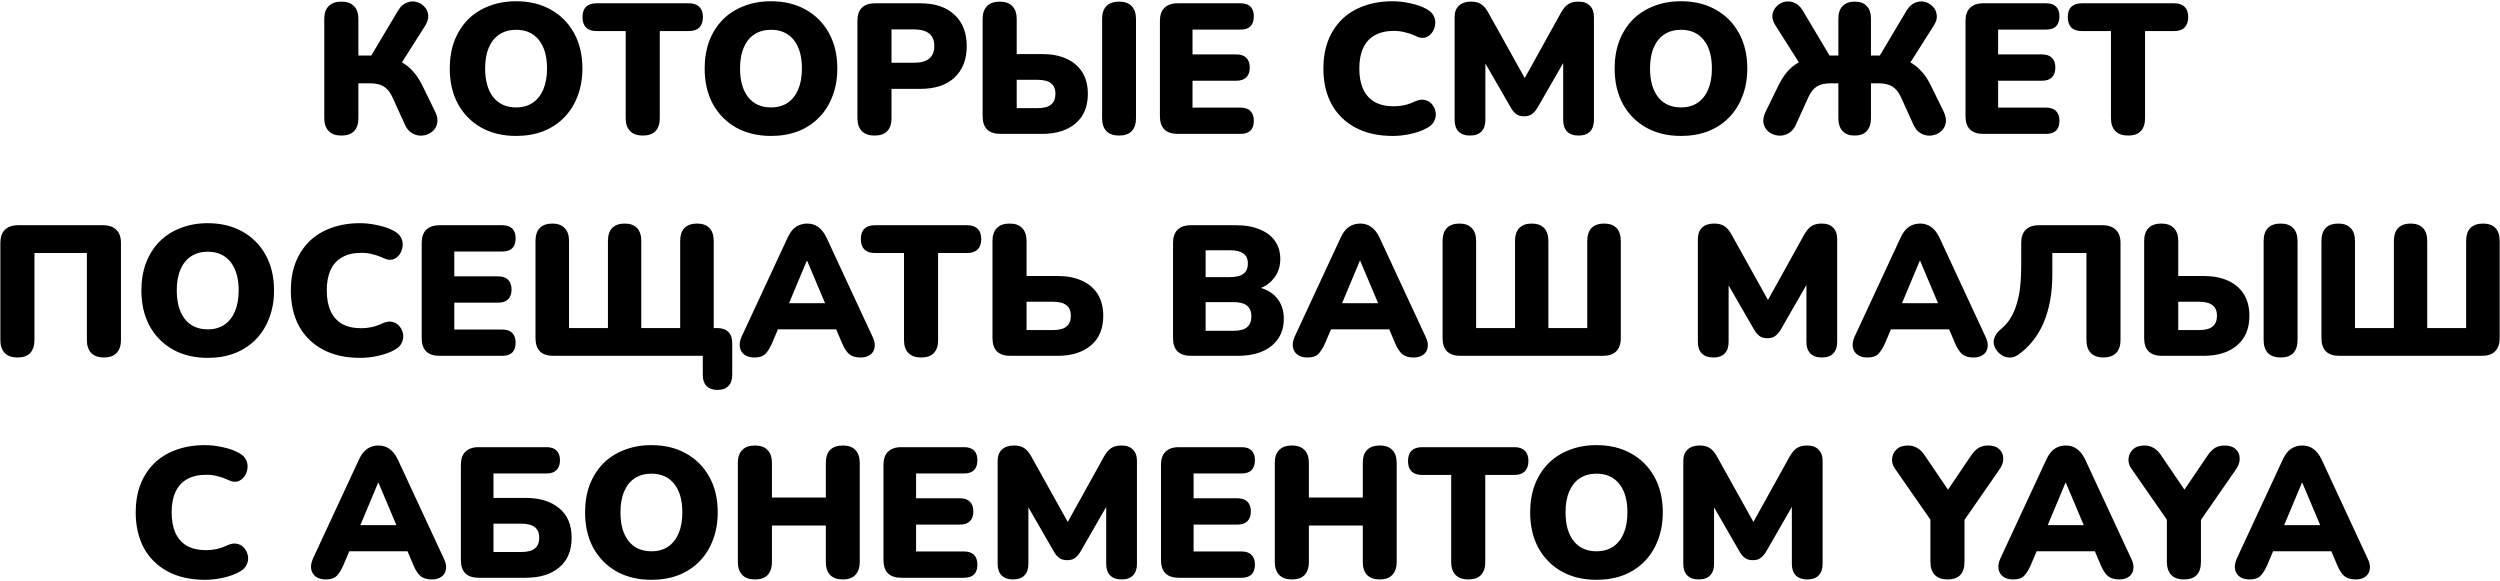 <?xml version="1.0" encoding="UTF-8"?> <svg xmlns="http://www.w3.org/2000/svg" width="2726" height="633" viewBox="0 0 2726 633" fill="none"><path d="M372.183 147.818C366.258 147.818 361.679 146.202 358.447 142.97C355.215 139.603 353.599 134.957 353.599 129.032V20.558C353.599 14.363 355.215 9.717 358.447 6.62C361.679 3.388 366.258 1.772 372.183 1.772C378.243 1.772 382.822 3.388 385.919 6.62C389.151 9.717 390.767 14.363 390.767 20.558V60.554H407.937L402.685 64.19L434.197 11.266C436.756 7.091 439.786 4.331 443.287 2.984C446.788 1.503 450.222 1.166 453.589 1.974C457.09 2.782 460.053 4.465 462.477 7.024C465.036 9.448 466.517 12.545 466.921 16.316C467.325 19.952 466.18 23.925 463.487 28.234L435.813 71.866L420.865 61.968C430.292 63.719 438.102 67.085 444.297 72.068C450.626 77.051 456.148 84.323 460.861 93.884L474.395 121.558C476.819 126.541 477.56 130.917 476.617 134.688C475.809 138.459 473.924 141.489 470.961 143.778C467.998 146.067 464.632 147.414 460.861 147.818C457.09 148.222 453.454 147.481 449.953 145.596C446.452 143.711 443.691 140.613 441.671 136.304L427.935 106.004C425.376 100.483 422.212 96.577 418.441 94.288C414.67 91.999 409.822 90.854 403.897 90.854H390.767V129.032C390.767 134.957 389.218 139.603 386.121 142.97C383.024 146.202 378.378 147.818 372.183 147.818ZM562.732 148.222C548.323 148.222 535.664 145.192 524.756 139.132C513.848 132.937 505.364 124.319 499.304 113.276C493.379 102.233 490.416 89.373 490.416 74.694C490.416 63.651 492.099 53.619 495.466 44.596C498.967 35.573 503.883 27.83 510.212 21.366C516.676 14.902 524.352 9.987 533.24 6.62C542.128 3.119 551.959 1.368 562.732 1.368C577.141 1.368 589.733 4.398 600.506 10.458C611.414 16.518 619.898 25.069 625.958 36.112C632.018 47.02 635.048 59.881 635.048 74.694C635.048 85.737 633.297 95.769 629.796 104.792C626.429 113.815 621.514 121.625 615.05 128.224C608.721 134.688 601.112 139.671 592.224 143.172C583.336 146.539 573.505 148.222 562.732 148.222ZM562.732 117.114C569.869 117.114 575.929 115.431 580.912 112.064C585.895 108.697 589.733 103.849 592.426 97.52C595.119 91.191 596.466 83.582 596.466 74.694C596.466 61.362 593.503 50.993 587.578 43.586C581.653 36.179 573.371 32.476 562.732 32.476C555.729 32.476 549.669 34.159 544.552 37.526C539.569 40.758 535.731 45.539 533.038 51.868C530.345 58.063 528.998 65.671 528.998 74.694C528.998 88.026 531.961 98.463 537.886 106.004C543.811 113.411 552.093 117.114 562.732 117.114ZM700.824 147.818C694.899 147.818 690.32 146.202 687.088 142.97C683.856 139.603 682.24 134.957 682.24 129.032V33.89H650.526C645.544 33.89 641.706 32.611 639.012 30.052C636.454 27.359 635.174 23.588 635.174 18.74C635.174 13.757 636.454 9.987 639.012 7.428C641.706 4.869 645.544 3.59 650.526 3.59H751.122C756.105 3.59 759.876 4.869 762.434 7.428C765.128 9.987 766.474 13.757 766.474 18.74C766.474 23.588 765.128 27.359 762.434 30.052C759.876 32.611 756.105 33.89 751.122 33.89H719.408V129.032C719.408 134.957 717.86 139.603 714.762 142.97C711.665 146.202 707.019 147.818 700.824 147.818ZM840.679 148.222C826.27 148.222 813.611 145.192 802.703 139.132C791.795 132.937 783.311 124.319 777.251 113.276C771.326 102.233 768.363 89.373 768.363 74.694C768.363 63.651 770.047 53.619 773.413 44.596C776.915 35.573 781.83 27.83 788.159 21.366C794.623 14.902 802.299 9.987 811.187 6.62C820.075 3.119 829.906 1.368 840.679 1.368C855.089 1.368 867.68 4.398 878.453 10.458C889.361 16.518 897.845 25.069 903.905 36.112C909.965 47.02 912.995 59.881 912.995 74.694C912.995 85.737 911.245 95.769 907.743 104.792C904.377 113.815 899.461 121.625 892.997 128.224C886.668 134.688 879.059 139.671 870.171 143.172C861.283 146.539 851.453 148.222 840.679 148.222ZM840.679 117.114C847.817 117.114 853.877 115.431 858.859 112.064C863.842 108.697 867.68 103.849 870.373 97.52C873.067 91.191 874.413 83.582 874.413 74.694C874.413 61.362 871.451 50.993 865.525 43.586C859.6 36.179 851.318 32.476 840.679 32.476C833.677 32.476 827.617 34.159 822.499 37.526C817.517 40.758 813.679 45.539 810.985 51.868C808.292 58.063 806.945 65.671 806.945 74.694C806.945 88.026 809.908 98.463 815.833 106.004C821.759 113.411 830.041 117.114 840.679 117.114ZM953.525 147.818C947.599 147.818 943.021 146.202 939.789 142.97C936.557 139.603 934.941 134.957 934.941 129.032V22.376C934.941 16.316 936.557 11.67 939.789 8.438C943.155 5.206 947.801 3.59 953.727 3.59H1003.42C1019.58 3.59 1032.04 7.765 1040.79 16.114C1049.68 24.329 1054.12 35.708 1054.12 50.252C1054.12 64.796 1049.68 76.243 1040.79 84.592C1032.04 92.807 1019.58 96.914 1003.42 96.914H972.109V129.032C972.109 134.957 970.56 139.603 967.463 142.97C964.365 146.202 959.719 147.818 953.525 147.818ZM972.109 68.432H996.955C1003.96 68.432 1009.34 66.951 1013.11 63.988C1016.89 60.891 1018.77 56.312 1018.77 50.252C1018.77 44.057 1016.89 39.479 1013.11 36.516C1009.34 33.553 1003.96 32.072 996.955 32.072H972.109V68.432ZM1090.84 146C1084.51 146 1079.66 144.384 1076.3 141.152C1073.06 137.785 1071.45 133.005 1071.45 126.81V20.76C1071.45 14.565 1073.06 9.852 1076.3 6.62C1079.53 3.388 1084.11 1.772 1090.03 1.772C1096.09 1.772 1100.67 3.388 1103.77 6.62C1107 9.852 1108.62 14.565 1108.62 20.76V58.938H1136.09C1146.46 58.938 1155.35 60.621 1162.75 63.988C1170.29 67.355 1176.08 72.27 1180.12 78.734C1184.16 85.198 1186.18 93.076 1186.18 102.368C1186.18 116.373 1181.67 127.147 1172.65 134.688C1163.76 142.229 1151.58 146 1136.09 146H1090.84ZM1108.62 117.922H1131.04C1137.91 117.922 1142.89 116.643 1145.99 114.084C1149.22 111.525 1150.83 107.62 1150.83 102.368C1150.83 97.116 1149.22 93.278 1145.99 90.854C1142.89 88.295 1137.91 87.016 1131.04 87.016H1108.62V117.922ZM1220.32 147.818C1214.26 147.818 1209.62 146.202 1206.38 142.97C1203.29 139.603 1201.74 134.89 1201.74 128.83V20.76C1201.74 14.565 1203.29 9.852 1206.38 6.62C1209.62 3.388 1214.26 1.772 1220.32 1.772C1226.25 1.772 1230.76 3.388 1233.86 6.62C1237.09 9.852 1238.7 14.565 1238.7 20.76V128.83C1238.7 134.89 1237.16 139.603 1234.06 142.97C1230.96 146.202 1226.38 147.818 1220.32 147.818ZM1284.16 146C1277.83 146 1272.98 144.384 1269.62 141.152C1266.38 137.785 1264.77 133.005 1264.77 126.81V22.78C1264.77 16.585 1266.38 11.872 1269.62 8.64C1272.98 5.273 1277.83 3.59 1284.16 3.59H1352.64C1357.49 3.59 1361.12 4.802 1363.55 7.226C1365.97 9.65 1367.18 13.151 1367.18 17.73C1367.18 22.443 1365.97 26.079 1363.55 28.638C1361.12 31.062 1357.49 32.274 1352.64 32.274H1300.32V59.342H1348.19C1352.91 59.342 1356.48 60.554 1358.9 62.978C1361.46 65.402 1362.74 68.971 1362.74 73.684C1362.74 78.397 1361.46 81.966 1358.9 84.39C1356.48 86.814 1352.91 88.026 1348.19 88.026H1300.32V117.316H1352.64C1357.49 117.316 1361.12 118.595 1363.55 121.154C1365.97 123.578 1367.18 127.079 1367.18 131.658C1367.18 136.371 1365.97 139.94 1363.55 142.364C1361.12 144.788 1357.49 146 1352.64 146H1284.16ZM1518.56 148.222C1502.8 148.222 1489.27 145.192 1477.96 139.132C1466.65 133.072 1457.96 124.521 1451.9 113.478C1445.97 102.435 1443.01 89.507 1443.01 74.694C1443.01 63.651 1444.7 53.619 1448.06 44.596C1451.56 35.573 1456.55 27.83 1463.01 21.366C1469.61 14.902 1477.55 9.987 1486.85 6.62C1496.27 3.119 1506.84 1.368 1518.56 1.368C1524.75 1.368 1531.15 2.109 1537.75 3.59C1544.48 4.937 1550.41 7.024 1555.53 9.852C1559.3 11.872 1561.92 14.431 1563.4 17.528C1564.89 20.625 1565.36 23.79 1564.82 27.022C1564.41 30.254 1563.27 33.149 1561.38 35.708C1559.5 38.267 1557.07 40.017 1554.11 40.96C1551.15 41.768 1547.92 41.297 1544.42 39.546C1540.38 37.661 1536.34 36.247 1532.3 35.304C1528.39 34.227 1524.28 33.688 1519.97 33.688C1511.62 33.688 1504.62 35.304 1498.97 38.536C1493.44 41.633 1489.27 46.212 1486.44 52.272C1483.61 58.332 1482.2 65.806 1482.2 74.694C1482.2 83.582 1483.61 91.123 1486.44 97.318C1489.27 103.378 1493.44 108.024 1498.97 111.256C1504.62 114.353 1511.62 115.902 1519.97 115.902C1523.48 115.902 1527.25 115.498 1531.29 114.69C1535.33 113.747 1539.3 112.333 1543.2 110.448C1547.24 108.697 1550.81 108.226 1553.91 109.034C1557.14 109.842 1559.7 111.458 1561.59 113.882C1563.61 116.306 1564.89 119.134 1565.42 122.366C1565.96 125.463 1565.49 128.561 1564.01 131.658C1562.66 134.755 1560.24 137.247 1556.74 139.132C1552.02 141.96 1546.17 144.182 1539.16 145.798C1532.3 147.414 1525.43 148.222 1518.56 148.222ZM1602.89 147.818C1597.5 147.818 1593.33 146.337 1590.37 143.374C1587.54 140.411 1586.12 136.237 1586.12 130.85V18.74C1586.12 13.219 1587.67 9.044 1590.77 6.216C1593.87 3.253 1598.24 1.772 1603.9 1.772C1608.61 1.772 1612.32 2.715 1615.01 4.6C1617.84 6.351 1620.4 9.313 1622.69 13.488L1666.12 91.46H1659.05L1702.27 13.488C1704.7 9.313 1707.26 6.351 1709.95 4.6C1712.78 2.715 1716.55 1.772 1721.26 1.772C1726.65 1.772 1730.76 3.253 1733.58 6.216C1736.55 9.044 1738.03 13.219 1738.03 18.74V130.85C1738.03 136.237 1736.61 140.411 1733.79 143.374C1730.96 146.337 1726.78 147.818 1721.26 147.818C1715.88 147.818 1711.7 146.337 1708.74 143.374C1705.91 140.411 1704.5 136.237 1704.5 130.85V61.362H1708.74L1676.22 117.922C1674.33 120.885 1672.31 123.107 1670.16 124.588C1668.14 126.069 1665.38 126.81 1661.87 126.81C1658.51 126.81 1655.75 126.069 1653.59 124.588C1651.44 123.107 1649.48 120.885 1647.73 117.922L1615.01 61.16H1619.66V130.85C1619.66 136.237 1618.24 140.411 1615.41 143.374C1612.59 146.337 1608.41 147.818 1602.89 147.818ZM1832.93 148.222C1818.52 148.222 1805.86 145.192 1794.95 139.132C1784.04 132.937 1775.56 124.319 1769.5 113.276C1763.57 102.233 1760.61 89.373 1760.61 74.694C1760.61 63.651 1762.29 53.619 1765.66 44.596C1769.16 35.573 1774.08 27.83 1780.41 21.366C1786.87 14.902 1794.55 9.987 1803.43 6.62C1812.32 3.119 1822.15 1.368 1832.93 1.368C1847.33 1.368 1859.93 4.398 1870.7 10.458C1881.61 16.518 1890.09 25.069 1896.15 36.112C1902.21 47.02 1905.24 59.881 1905.24 74.694C1905.24 85.737 1903.49 95.769 1899.99 104.792C1896.62 113.815 1891.71 121.625 1885.24 128.224C1878.91 134.688 1871.31 139.671 1862.42 143.172C1853.53 146.539 1843.7 148.222 1832.93 148.222ZM1832.93 117.114C1840.06 117.114 1846.12 115.431 1851.11 112.064C1856.09 108.697 1859.93 103.849 1862.62 97.52C1865.31 91.191 1866.66 83.582 1866.66 74.694C1866.66 61.362 1863.7 50.993 1857.77 43.586C1851.85 36.179 1843.56 32.476 1832.93 32.476C1825.92 32.476 1819.86 34.159 1814.75 37.526C1809.76 40.758 1805.92 45.539 1803.23 51.868C1800.54 58.063 1799.19 65.671 1799.19 74.694C1799.19 88.026 1802.15 98.463 1808.08 106.004C1814 113.411 1822.29 117.114 1832.93 117.114ZM2022.33 147.818C2016.67 147.818 2012.3 146.202 2009.2 142.97C2006.1 139.603 2004.55 134.957 2004.55 129.032V90.854H1995.87C1989.81 90.854 1984.89 91.999 1981.12 94.288C1977.48 96.577 1974.39 100.483 1971.83 106.004L1958.09 136.304C1956.07 140.613 1953.31 143.711 1949.81 145.596C1946.31 147.481 1942.61 148.222 1938.7 147.818C1934.93 147.414 1931.56 146.067 1928.6 143.778C1925.77 141.489 1923.89 138.459 1922.94 134.688C1922.14 130.917 1922.94 126.541 1925.37 121.558L1938.9 93.884C1943.48 84.323 1948.94 77.051 1955.26 72.068C1961.59 67.085 1969.47 63.719 1978.9 61.968L1963.95 71.866L1936.28 28.234C1933.45 23.925 1932.24 19.952 1932.64 16.316C1933.18 12.545 1934.66 9.448 1937.08 7.024C1939.51 4.465 1942.47 2.782 1945.97 1.974C1949.47 1.166 1952.98 1.503 1956.48 2.984C1959.98 4.331 1963.01 7.091 1965.57 11.266L1997.08 64.19L1991.83 60.554H2004.55V20.558C2004.55 14.363 2006.1 9.717 2009.2 6.62C2012.3 3.388 2016.67 1.772 2022.33 1.772C2028.12 1.772 2032.5 3.388 2035.46 6.62C2038.56 9.717 2040.1 14.363 2040.1 20.558V60.554H2052.83L2047.58 64.19L2079.09 11.266C2081.65 7.091 2084.68 4.331 2088.18 2.984C2091.68 1.503 2095.12 1.166 2098.48 1.974C2101.98 2.782 2104.95 4.465 2107.37 7.024C2109.93 9.448 2111.41 12.545 2111.81 16.316C2112.35 19.952 2111.21 23.925 2108.38 28.234L2080.71 71.866L2065.76 61.968C2072.09 63.045 2077.61 64.931 2082.32 67.624C2087.17 70.183 2091.48 73.617 2095.25 77.926C2099.16 82.101 2102.66 87.42 2105.75 93.884L2119.29 121.558C2121.71 126.541 2122.45 130.917 2121.51 134.688C2120.7 138.459 2118.82 141.489 2115.85 143.778C2112.89 146.067 2109.53 147.414 2105.75 147.818C2101.98 148.222 2098.35 147.481 2094.85 145.596C2091.35 143.711 2088.58 140.613 2086.56 136.304L2072.83 106.004C2070.27 100.483 2067.11 96.577 2063.33 94.288C2059.56 91.999 2054.72 90.854 2048.79 90.854H2040.1V129.032C2040.1 134.957 2038.56 139.603 2035.46 142.97C2032.5 146.202 2028.12 147.818 2022.33 147.818ZM2162.58 146C2156.26 146 2151.41 144.384 2148.04 141.152C2144.81 137.785 2143.19 133.005 2143.19 126.81V22.78C2143.19 16.585 2144.81 11.872 2148.04 8.64C2151.41 5.273 2156.26 3.59 2162.58 3.59H2231.06C2235.91 3.59 2239.55 4.802 2241.97 7.226C2244.39 9.65 2245.61 13.151 2245.61 17.73C2245.61 22.443 2244.39 26.079 2241.97 28.638C2239.55 31.062 2235.91 32.274 2231.06 32.274H2178.74V59.342H2226.62C2231.33 59.342 2234.9 60.554 2237.32 62.978C2239.88 65.402 2241.16 68.971 2241.16 73.684C2241.16 78.397 2239.88 81.966 2237.32 84.39C2234.9 86.814 2231.33 88.026 2226.62 88.026H2178.74V117.316H2231.06C2235.91 117.316 2239.55 118.595 2241.97 121.154C2244.39 123.578 2245.61 127.079 2245.61 131.658C2245.61 136.371 2244.39 139.94 2241.97 142.364C2239.55 144.788 2235.91 146 2231.06 146H2162.58ZM2320.38 147.818C2314.45 147.818 2309.87 146.202 2306.64 142.97C2303.41 139.603 2301.79 134.957 2301.79 129.032V33.89H2270.08C2265.09 33.89 2261.26 32.611 2258.56 30.052C2256 27.359 2254.73 23.588 2254.73 18.74C2254.73 13.757 2256 9.987 2258.56 7.428C2261.26 4.869 2265.09 3.59 2270.08 3.59H2370.67C2375.66 3.59 2379.43 4.869 2381.99 7.428C2384.68 9.987 2386.03 13.757 2386.03 18.74C2386.03 23.588 2384.68 27.359 2381.99 30.052C2379.43 32.611 2375.66 33.89 2370.67 33.89H2338.96V129.032C2338.96 134.957 2337.41 139.603 2334.31 142.97C2331.22 146.202 2326.57 147.818 2320.38 147.818ZM18.979 389.818C13.053 389.818 8.475 388.202 5.243 384.97C2.011 381.603 0.395 376.89 0.395 370.83V264.78C0.395 258.585 2.011 253.872 5.243 250.64C8.609 247.273 13.457 245.59 19.787 245.59H112.505C118.834 245.59 123.615 247.273 126.847 250.64C130.213 253.872 131.897 258.585 131.897 264.78V370.83C131.897 376.89 130.281 381.603 127.049 384.97C123.951 388.202 119.373 389.818 113.313 389.818C107.387 389.818 102.809 388.202 99.577 384.97C96.345 381.603 94.729 376.89 94.729 370.83V275.89H37.563V370.83C37.563 376.89 36.014 381.603 32.917 384.97C29.82 388.202 25.174 389.818 18.979 389.818ZM226.493 390.222C212.083 390.222 199.425 387.192 188.517 381.132C177.609 374.937 169.125 366.319 163.065 355.276C157.139 344.233 154.177 331.373 154.177 316.694C154.177 305.651 155.86 295.619 159.227 286.596C162.728 277.573 167.643 269.83 173.973 263.366C180.437 256.902 188.113 251.987 197.001 248.62C205.889 245.119 215.719 243.368 226.493 243.368C240.902 243.368 253.493 246.398 264.267 252.458C275.175 258.518 283.659 267.069 289.719 278.112C295.779 289.02 298.809 301.881 298.809 316.694C298.809 327.737 297.058 337.769 293.557 346.792C290.19 355.815 285.275 363.625 278.811 370.224C272.481 376.688 264.873 381.671 255.985 385.172C247.097 388.539 237.266 390.222 226.493 390.222ZM226.493 359.114C233.63 359.114 239.69 357.431 244.673 354.064C249.655 350.697 253.493 345.849 256.187 339.52C258.88 333.191 260.227 325.582 260.227 316.694C260.227 303.362 257.264 292.993 251.339 285.586C245.413 278.179 237.131 274.476 226.493 274.476C219.49 274.476 213.43 276.159 208.313 279.526C203.33 282.758 199.492 287.539 196.799 293.868C194.105 300.063 192.759 307.671 192.759 316.694C192.759 330.026 195.721 340.463 201.647 348.004C207.572 355.411 215.854 359.114 226.493 359.114ZM392.666 390.222C376.91 390.222 363.376 387.192 352.064 381.132C340.752 375.072 332.066 366.521 326.006 355.478C320.081 344.435 317.118 331.507 317.118 316.694C317.118 305.651 318.802 295.619 322.168 286.596C325.67 277.573 330.652 269.83 337.116 263.366C343.715 256.902 351.66 251.987 360.952 248.62C370.379 245.119 380.95 243.368 392.666 243.368C398.861 243.368 405.258 244.109 411.856 245.59C418.59 246.937 424.515 249.024 429.632 251.852C433.403 253.872 436.029 256.431 437.51 259.528C438.992 262.625 439.463 265.79 438.924 269.022C438.52 272.254 437.376 275.149 435.49 277.708C433.605 280.267 431.181 282.017 428.218 282.96C425.256 283.768 422.024 283.297 418.522 281.546C414.482 279.661 410.442 278.247 406.402 277.304C402.497 276.227 398.39 275.688 394.08 275.688C385.731 275.688 378.728 277.304 373.072 280.536C367.551 283.633 363.376 288.212 360.548 294.272C357.72 300.332 356.306 307.806 356.306 316.694C356.306 325.582 357.72 333.123 360.548 339.318C363.376 345.378 367.551 350.024 373.072 353.256C378.728 356.353 385.731 357.902 394.08 357.902C397.582 357.902 401.352 357.498 405.392 356.69C409.432 355.747 413.405 354.333 417.31 352.448C421.35 350.697 424.919 350.226 428.016 351.034C431.248 351.842 433.807 353.458 435.692 355.882C437.712 358.306 438.992 361.134 439.53 364.366C440.069 367.463 439.598 370.561 438.116 373.658C436.77 376.755 434.346 379.247 430.844 381.132C426.131 383.96 420.273 386.182 413.27 387.798C406.402 389.414 399.534 390.222 392.666 390.222ZM479.218 388C472.889 388 468.041 386.384 464.674 383.152C461.442 379.785 459.826 375.005 459.826 368.81V264.78C459.826 258.585 461.442 253.872 464.674 250.64C468.041 247.273 472.889 245.59 479.218 245.59H547.696C552.544 245.59 556.18 246.802 558.604 249.226C561.028 251.65 562.24 255.151 562.24 259.73C562.24 264.443 561.028 268.079 558.604 270.638C556.18 273.062 552.544 274.274 547.696 274.274H495.378V301.342H543.252C547.966 301.342 551.534 302.554 553.958 304.978C556.517 307.402 557.796 310.971 557.796 315.684C557.796 320.397 556.517 323.966 553.958 326.39C551.534 328.814 547.966 330.026 543.252 330.026H495.378V359.316H547.696C552.544 359.316 556.18 360.595 558.604 363.154C561.028 365.578 562.24 369.079 562.24 373.658C562.24 378.371 561.028 381.94 558.604 384.364C556.18 386.788 552.544 388 547.696 388H479.218ZM782.473 425.168C777.221 425.168 773.181 423.754 770.353 420.926C767.659 418.098 766.313 414.058 766.313 408.806V388H603.299C596.969 388 592.121 386.384 588.755 383.152C585.523 379.785 583.907 375.005 583.907 368.81V262.76C583.907 256.565 585.455 251.852 588.553 248.62C591.785 245.388 596.363 243.772 602.289 243.772C608.079 243.772 612.523 245.388 615.621 248.62C618.853 251.852 620.469 256.565 620.469 262.76V357.7H662.889V262.76C662.889 256.565 664.437 251.852 667.535 248.62C670.767 245.388 675.278 243.772 681.069 243.772C686.994 243.772 691.505 245.388 694.603 248.62C697.7 251.852 699.249 256.565 699.249 262.76V357.7H741.669V262.76C741.669 256.565 743.217 251.852 746.315 248.62C749.547 245.388 754.125 243.772 760.051 243.772C765.976 243.772 770.487 245.388 773.585 248.62C776.682 251.852 778.231 256.565 778.231 262.76V374.466L761.465 357.7H781.867C787.253 357.7 791.361 359.114 794.189 361.942C797.017 364.77 798.431 368.877 798.431 374.264V408.806C798.431 414.058 797.017 418.098 794.189 420.926C791.495 423.754 787.59 425.168 782.473 425.168ZM822.557 389.818C818.382 389.818 814.881 388.875 812.053 386.99C809.225 384.97 807.474 382.277 806.801 378.91C806.128 375.409 806.734 371.503 808.619 367.194L858.917 258.922C861.341 253.67 864.304 249.832 867.805 247.408C871.441 244.984 875.548 243.772 880.127 243.772C884.706 243.772 888.678 244.984 892.045 247.408C895.546 249.832 898.576 253.67 901.135 258.922L951.433 367.194C953.588 371.503 954.328 375.409 953.655 378.91C953.116 382.411 951.433 385.105 948.605 386.99C945.912 388.875 942.545 389.818 938.505 389.818C933.118 389.818 928.944 388.606 925.981 386.182C923.153 383.758 920.594 379.853 918.305 374.466L907.397 348.812L921.537 359.114H838.313L852.655 348.812L841.747 374.466C839.323 379.853 836.832 383.758 834.273 386.182C831.714 388.606 827.809 389.818 822.557 389.818ZM879.723 284.374L856.291 340.328L850.635 330.632H909.417L903.761 340.328L880.127 284.374H879.723ZM1004.32 389.818C998.392 389.818 993.813 388.202 990.581 384.97C987.349 381.603 985.733 376.957 985.733 371.032V275.89H954.019C949.037 275.89 945.199 274.611 942.505 272.052C939.947 269.359 938.667 265.588 938.667 260.74C938.667 255.757 939.947 251.987 942.505 249.428C945.199 246.869 949.037 245.59 954.019 245.59H1054.62C1059.6 245.59 1063.37 246.869 1065.93 249.428C1068.62 251.987 1069.97 255.757 1069.97 260.74C1069.97 265.588 1068.62 269.359 1065.93 272.052C1063.37 274.611 1059.6 275.89 1054.62 275.89H1022.9V371.032C1022.9 376.957 1021.35 381.603 1018.26 384.97C1015.16 388.202 1010.51 389.818 1004.32 389.818ZM1101.59 388C1095.26 388 1090.41 386.384 1087.05 383.152C1083.82 379.785 1082.2 375.005 1082.2 368.81V262.76C1082.2 256.565 1083.82 251.852 1087.05 248.62C1090.28 245.388 1094.86 243.772 1100.78 243.772C1106.84 243.772 1111.42 245.388 1114.52 248.62C1117.75 251.852 1119.37 256.565 1119.37 262.76V300.938H1152.9C1163.27 300.938 1172.16 302.621 1179.56 305.988C1187.1 309.355 1192.9 314.27 1196.94 320.734C1200.98 327.198 1203 335.076 1203 344.368C1203 358.373 1198.48 369.147 1189.46 376.688C1180.57 384.229 1168.39 388 1152.9 388H1101.59ZM1119.37 359.922H1147.85C1154.72 359.922 1159.7 358.643 1162.8 356.084C1166.03 353.525 1167.65 349.62 1167.65 344.368C1167.65 339.116 1166.03 335.278 1162.8 332.854C1159.7 330.295 1154.72 329.016 1147.85 329.016H1119.37V359.922ZM1298.46 388C1292.13 388 1287.29 386.384 1283.92 383.152C1280.69 379.785 1279.07 375.005 1279.07 368.81V264.78C1279.07 258.585 1280.69 253.872 1283.92 250.64C1287.29 247.273 1292.13 245.59 1298.46 245.59H1347.75C1357.99 245.59 1366.67 247.139 1373.81 250.236C1381.08 253.199 1386.6 257.441 1390.37 262.962C1394.14 268.483 1396.03 274.947 1396.03 282.354C1396.03 290.703 1393.6 297.841 1388.76 303.766C1384.04 309.691 1377.58 313.731 1369.36 315.886V312.654C1379.06 314.405 1386.53 318.31 1391.79 324.37C1397.17 330.43 1399.87 338.173 1399.87 347.6C1399.87 360.124 1395.36 370.022 1386.33 377.294C1377.44 384.431 1365.26 388 1349.77 388H1298.46ZM1314.62 360.73H1344.72C1351.59 360.73 1356.57 359.451 1359.67 356.892C1362.9 354.199 1364.52 350.226 1364.52 344.974C1364.52 339.722 1362.9 335.817 1359.67 333.258C1356.57 330.699 1351.59 329.42 1344.72 329.42H1314.62V360.73ZM1314.62 302.15H1341.08C1347.82 302.15 1352.73 300.938 1355.83 298.514C1359.06 296.09 1360.68 292.387 1360.68 287.404C1360.68 282.421 1359.06 278.785 1355.83 276.496C1352.73 274.072 1347.82 272.86 1341.08 272.86H1314.62V302.15ZM1425.6 389.818C1421.42 389.818 1417.92 388.875 1415.09 386.99C1412.27 384.97 1410.52 382.277 1409.84 378.91C1409.17 375.409 1409.77 371.503 1411.66 367.194L1461.96 258.922C1464.38 253.67 1467.34 249.832 1470.85 247.408C1474.48 244.984 1478.59 243.772 1483.17 243.772C1487.75 243.772 1491.72 244.984 1495.09 247.408C1498.59 249.832 1501.62 253.67 1504.18 258.922L1554.47 367.194C1556.63 371.503 1557.37 375.409 1556.7 378.91C1556.16 382.411 1554.47 385.105 1551.65 386.99C1548.95 388.875 1545.59 389.818 1541.55 389.818C1536.16 389.818 1531.98 388.606 1529.02 386.182C1526.19 383.758 1523.64 379.853 1521.35 374.466L1510.44 348.812L1524.58 359.114H1441.35L1455.7 348.812L1444.79 374.466C1442.36 379.853 1439.87 383.758 1437.31 386.182C1434.76 388.606 1430.85 389.818 1425.6 389.818ZM1482.76 284.374L1459.33 340.328L1453.68 330.632H1512.46L1506.8 340.328L1483.17 284.374H1482.76ZM1592.39 388C1586.06 388 1581.21 386.384 1577.84 383.152C1574.61 379.785 1573 375.005 1573 368.81V262.76C1573 256.565 1574.55 251.852 1577.64 248.62C1580.87 245.388 1585.45 243.772 1591.38 243.772C1597.17 243.772 1601.61 245.388 1604.71 248.62C1607.94 251.852 1609.56 256.565 1609.56 262.76V357.7H1651.98V262.76C1651.98 256.565 1653.53 251.852 1656.62 248.62C1659.86 245.388 1664.37 243.772 1670.16 243.772C1676.08 243.772 1680.6 245.388 1683.69 248.62C1686.79 251.852 1688.34 256.565 1688.34 262.76V357.7H1730.76V262.76C1730.76 256.565 1732.31 251.852 1735.4 248.62C1738.64 245.388 1743.22 243.772 1749.14 243.772C1755.07 243.772 1759.58 245.388 1762.67 248.62C1765.77 251.852 1767.32 256.565 1767.32 262.76V368.81C1767.32 375.005 1765.64 379.785 1762.27 383.152C1759.04 386.384 1754.26 388 1747.93 388H1592.39ZM1868.11 389.818C1862.73 389.818 1858.55 388.337 1855.59 385.374C1852.76 382.411 1851.35 378.237 1851.35 372.85V260.74C1851.35 255.219 1852.9 251.044 1855.99 248.216C1859.09 245.253 1863.47 243.772 1869.12 243.772C1873.84 243.772 1877.54 244.715 1880.23 246.6C1883.06 248.351 1885.62 251.313 1887.91 255.488L1931.34 333.46H1924.27L1967.5 255.488C1969.92 251.313 1972.48 248.351 1975.17 246.6C1978 244.715 1981.77 243.772 1986.49 243.772C1991.87 243.772 1995.98 245.253 1998.81 248.216C2001.77 251.044 2003.25 255.219 2003.25 260.74V372.85C2003.25 378.237 2001.84 382.411 1999.01 385.374C1996.18 388.337 1992.01 389.818 1986.49 389.818C1981.1 389.818 1976.92 388.337 1973.96 385.374C1971.13 382.411 1969.72 378.237 1969.72 372.85V303.362H1973.96L1941.44 359.922C1939.55 362.885 1937.53 365.107 1935.38 366.588C1933.36 368.069 1930.6 368.81 1927.1 368.81C1923.73 368.81 1920.97 368.069 1918.82 366.588C1916.66 365.107 1914.71 362.885 1912.96 359.922L1880.23 303.16H1884.88V372.85C1884.88 378.237 1883.47 382.411 1880.64 385.374C1877.81 388.337 1873.63 389.818 1868.11 389.818ZM2036.14 389.818C2031.96 389.818 2028.46 388.875 2025.63 386.99C2022.8 384.97 2021.05 382.277 2020.38 378.91C2019.71 375.409 2020.31 371.503 2022.2 367.194L2072.5 258.922C2074.92 253.67 2077.88 249.832 2081.38 247.408C2085.02 244.984 2089.13 243.772 2093.71 243.772C2098.28 243.772 2102.26 244.984 2105.62 247.408C2109.12 249.832 2112.15 253.67 2114.71 258.922L2165.01 367.194C2167.17 371.503 2167.91 375.409 2167.23 378.91C2166.69 382.411 2165.01 385.105 2162.18 386.99C2159.49 388.875 2156.12 389.818 2152.08 389.818C2146.7 389.818 2142.52 388.606 2139.56 386.182C2136.73 383.758 2134.17 379.853 2131.88 374.466L2120.98 348.812L2135.12 359.114H2051.89L2066.23 348.812L2055.33 374.466C2052.9 379.853 2050.41 383.758 2047.85 386.182C2045.29 388.606 2041.39 389.818 2036.14 389.818ZM2093.3 284.374L2069.87 340.328L2064.21 330.632H2123L2117.34 340.328L2093.71 284.374H2093.3ZM2293.62 389.818C2287.7 389.818 2283.12 388.202 2279.89 384.97C2276.66 381.603 2275.04 376.89 2275.04 370.83V275.89H2237.87V299.12C2237.87 309.489 2237.06 319.051 2235.45 327.804C2233.83 336.557 2231.47 344.57 2228.38 351.842C2225.28 359.114 2221.44 365.645 2216.86 371.436C2212.28 377.227 2207.1 382.209 2201.31 386.384C2197.27 389.347 2193.09 390.424 2188.79 389.616C2184.48 388.943 2180.71 386.586 2177.47 382.546C2174.38 378.371 2173.3 374.197 2174.24 370.022C2175.18 365.847 2177.68 362.144 2181.72 358.912C2185.76 355.68 2189.12 351.909 2191.82 347.6C2194.64 343.156 2196.93 338.106 2198.68 332.45C2200.57 326.659 2201.92 320.195 2202.72 313.058C2203.53 305.921 2203.94 298.043 2203.94 289.424V264.78C2203.94 258.585 2205.55 253.872 2208.78 250.64C2212.15 247.273 2216.93 245.59 2223.13 245.59H2292.82C2299.01 245.59 2303.79 247.273 2307.16 250.64C2310.52 253.872 2312.21 258.585 2312.21 264.78V370.83C2312.21 376.89 2310.59 381.603 2307.36 384.97C2304.13 388.202 2299.55 389.818 2293.62 389.818ZM2357.38 388C2351.06 388 2346.21 386.384 2342.84 383.152C2339.61 379.785 2337.99 375.005 2337.99 368.81V262.76C2337.99 256.565 2339.61 251.852 2342.84 248.62C2346.07 245.388 2350.65 243.772 2356.58 243.772C2362.64 243.772 2367.22 245.388 2370.31 248.62C2373.54 251.852 2375.16 256.565 2375.16 262.76V300.938H2402.63C2413 300.938 2421.89 302.621 2429.3 305.988C2436.84 309.355 2442.63 314.27 2446.67 320.734C2450.71 327.198 2452.73 335.076 2452.73 344.368C2452.73 358.373 2448.22 369.147 2439.19 376.688C2430.31 384.229 2418.12 388 2402.63 388H2357.38ZM2375.16 359.922H2397.58C2404.45 359.922 2409.43 358.643 2412.53 356.084C2415.76 353.525 2417.38 349.62 2417.38 344.368C2417.38 339.116 2415.76 335.278 2412.53 332.854C2409.43 330.295 2404.45 329.016 2397.58 329.016H2375.16V359.922ZM2486.87 389.818C2480.81 389.818 2476.16 388.202 2472.93 384.97C2469.83 381.603 2468.28 376.89 2468.28 370.83V262.76C2468.28 256.565 2469.83 251.852 2472.93 248.62C2476.16 245.388 2480.81 243.772 2486.87 243.772C2492.79 243.772 2497.3 245.388 2500.4 248.62C2503.63 251.852 2505.25 256.565 2505.25 262.76V370.83C2505.25 376.89 2503.7 381.603 2500.6 384.97C2497.51 388.202 2492.93 389.818 2486.87 389.818ZM2550.7 388C2544.38 388 2539.53 386.384 2536.16 383.152C2532.93 379.785 2531.31 375.005 2531.31 368.81V262.76C2531.31 256.565 2532.86 251.852 2535.96 248.62C2539.19 245.388 2543.77 243.772 2549.69 243.772C2555.49 243.772 2559.93 245.388 2563.03 248.62C2566.26 251.852 2567.87 256.565 2567.87 262.76V357.7H2610.29V262.76C2610.29 256.565 2611.84 251.852 2614.94 248.62C2618.17 245.388 2622.68 243.772 2628.47 243.772C2634.4 243.772 2638.91 245.388 2642.01 248.62C2645.11 251.852 2646.65 256.565 2646.65 262.76V357.7H2689.07V262.76C2689.07 256.565 2690.62 251.852 2693.72 248.62C2696.95 245.388 2701.53 243.772 2707.46 243.772C2713.38 243.772 2717.89 245.388 2720.99 248.62C2724.09 251.852 2725.64 256.565 2725.64 262.76V368.81C2725.64 375.005 2723.95 379.785 2720.59 383.152C2717.35 386.384 2712.57 388 2706.24 388H2550.7ZM223.511 632.222C207.755 632.222 194.221 629.192 182.909 623.132C171.597 617.072 162.911 608.521 156.851 597.478C150.926 586.435 147.963 573.507 147.963 558.694C147.963 547.651 149.646 537.619 153.013 528.596C156.514 519.573 161.497 511.83 167.961 505.366C174.56 498.902 182.505 493.987 191.797 490.62C201.224 487.119 211.795 485.368 223.511 485.368C229.706 485.368 236.102 486.109 242.701 487.59C249.434 488.937 255.36 491.024 260.477 493.852C264.248 495.872 266.874 498.431 268.355 501.528C269.836 504.625 270.308 507.79 269.769 511.022C269.365 514.254 268.22 517.149 266.335 519.708C264.45 522.267 262.026 524.017 259.063 524.96C256.1 525.768 252.868 525.297 249.367 523.546C245.327 521.661 241.287 520.247 237.247 519.304C233.342 518.227 229.234 517.688 224.925 517.688C216.576 517.688 209.573 519.304 203.917 522.536C198.396 525.633 194.221 530.212 191.393 536.272C188.565 542.332 187.151 549.806 187.151 558.694C187.151 567.582 188.565 575.123 191.393 581.318C194.221 587.378 198.396 592.024 203.917 595.256C209.573 598.353 216.576 599.902 224.925 599.902C228.426 599.902 232.197 599.498 236.237 598.69C240.277 597.747 244.25 596.333 248.155 594.448C252.195 592.697 255.764 592.226 258.861 593.034C262.093 593.842 264.652 595.458 266.537 597.882C268.557 600.306 269.836 603.134 270.375 606.366C270.914 609.463 270.442 612.561 268.961 615.658C267.614 618.755 265.19 621.247 261.689 623.132C256.976 625.96 251.118 628.182 244.115 629.798C237.247 631.414 230.379 632.222 223.511 632.222ZM355.136 631.818C350.961 631.818 347.46 630.875 344.632 628.99C341.804 626.97 340.053 624.277 339.38 620.91C338.707 617.409 339.313 613.503 341.198 609.194L391.496 500.922C393.92 495.67 396.883 491.832 400.384 489.408C404.02 486.984 408.127 485.772 412.706 485.772C417.285 485.772 421.257 486.984 424.624 489.408C428.125 491.832 431.155 495.67 433.714 500.922L484.012 609.194C486.167 613.503 486.907 617.409 486.234 620.91C485.695 624.411 484.012 627.105 481.184 628.99C478.491 630.875 475.124 631.818 471.084 631.818C465.697 631.818 461.523 630.606 458.56 628.182C455.732 625.758 453.173 621.853 450.884 616.466L439.976 590.812L454.116 601.114H370.892L385.234 590.812L374.326 616.466C371.902 621.853 369.411 625.758 366.852 628.182C364.293 630.606 360.388 631.818 355.136 631.818ZM412.302 526.374L388.87 582.328L383.214 572.632H441.996L436.34 582.328L412.706 526.374H412.302ZM521.926 630C515.597 630 510.749 628.384 507.382 625.152C504.15 621.785 502.534 617.005 502.534 610.81V506.78C502.534 500.585 504.15 495.872 507.382 492.64C510.749 489.273 515.597 487.59 521.926 487.59H596.06C600.774 487.59 604.342 488.802 606.766 491.226C609.325 493.65 610.604 497.151 610.604 501.73C610.604 506.443 609.325 510.079 606.766 512.638C604.342 515.062 600.774 516.274 596.06 516.274H538.086V542.938H573.234C588.721 542.938 600.908 546.709 609.796 554.25C618.819 561.657 623.33 572.363 623.33 586.368C623.33 600.373 618.819 611.147 609.796 618.688C600.908 626.229 588.721 630 573.234 630H521.926ZM538.086 601.922H568.184C575.052 601.922 580.035 600.643 583.132 598.084C586.364 595.525 587.98 591.62 587.98 586.368C587.98 581.116 586.364 577.278 583.132 574.854C580.035 572.295 575.052 571.016 568.184 571.016H538.086V601.922ZM710.287 632.222C695.877 632.222 683.219 629.192 672.311 623.132C661.403 616.937 652.919 608.319 646.859 597.276C640.933 586.233 637.971 573.373 637.971 558.694C637.971 547.651 639.654 537.619 643.021 528.596C646.522 519.573 651.437 511.83 657.767 505.366C664.231 498.902 671.907 493.987 680.795 490.62C689.683 487.119 699.513 485.368 710.287 485.368C724.696 485.368 737.287 488.398 748.061 494.458C758.969 500.518 767.453 509.069 773.513 520.112C779.573 531.02 782.603 543.881 782.603 558.694C782.603 569.737 780.852 579.769 777.351 588.792C773.984 597.815 769.069 605.625 762.605 612.224C756.275 618.688 748.667 623.671 739.779 627.172C730.891 630.539 721.06 632.222 710.287 632.222ZM710.287 601.114C717.424 601.114 723.484 599.431 728.467 596.064C733.449 592.697 737.287 587.849 739.981 581.52C742.674 575.191 744.021 567.582 744.021 558.694C744.021 545.362 741.058 534.993 735.133 527.586C729.207 520.179 720.925 516.476 710.287 516.476C703.284 516.476 697.224 518.159 692.107 521.526C687.124 524.758 683.286 529.539 680.593 535.868C677.899 542.063 676.553 549.671 676.553 558.694C676.553 572.026 679.515 582.463 685.441 590.004C691.366 597.411 699.648 601.114 710.287 601.114ZM823.132 631.818C817.207 631.818 812.628 630.202 809.396 626.97C806.164 623.603 804.548 618.89 804.548 612.83V504.76C804.548 498.565 806.164 493.852 809.396 490.62C812.628 487.388 817.207 485.772 823.132 485.772C829.192 485.772 833.771 487.388 836.868 490.62C840.1 493.852 841.716 498.565 841.716 504.76V542.534H900.498V504.76C900.498 498.565 902.047 493.852 905.144 490.62C908.376 487.388 913.022 485.772 919.082 485.772C925.007 485.772 929.519 487.388 932.616 490.62C935.848 493.852 937.464 498.565 937.464 504.76V612.83C937.464 618.89 935.848 623.603 932.616 626.97C929.519 630.202 925.007 631.818 919.082 631.818C913.022 631.818 908.376 630.202 905.144 626.97C902.047 623.603 900.498 618.89 900.498 612.83V573.036H841.716V612.83C841.716 618.89 840.167 623.603 837.07 626.97C833.973 630.202 829.327 631.818 823.132 631.818ZM982.739 630C976.41 630 971.562 628.384 968.195 625.152C964.963 621.785 963.347 617.005 963.347 610.81V506.78C963.347 500.585 964.963 495.872 968.195 492.64C971.562 489.273 976.41 487.59 982.739 487.59H1051.22C1056.06 487.59 1059.7 488.802 1062.12 491.226C1064.55 493.65 1065.76 497.151 1065.76 501.73C1065.76 506.443 1064.55 510.079 1062.12 512.638C1059.7 515.062 1056.06 516.274 1051.22 516.274H998.899V543.342H1046.77C1051.49 543.342 1055.05 544.554 1057.48 546.978C1060.04 549.402 1061.32 552.971 1061.32 557.684C1061.32 562.397 1060.04 565.966 1057.48 568.39C1055.05 570.814 1051.49 572.026 1046.77 572.026H998.899V601.316H1051.22C1056.06 601.316 1059.7 602.595 1062.12 605.154C1064.55 607.578 1065.76 611.079 1065.76 615.658C1065.76 620.371 1064.55 623.94 1062.12 626.364C1059.7 628.788 1056.06 630 1051.22 630H982.739ZM1104.6 631.818C1099.21 631.818 1095.04 630.337 1092.07 627.374C1089.25 624.411 1087.83 620.237 1087.83 614.85V502.74C1087.83 497.219 1089.38 493.044 1092.48 490.216C1095.57 487.253 1099.95 485.772 1105.61 485.772C1110.32 485.772 1114.02 486.715 1116.72 488.6C1119.55 490.351 1122.1 493.313 1124.39 497.488L1167.82 575.46H1160.75L1203.98 497.488C1206.41 493.313 1208.96 490.351 1211.66 488.6C1214.49 486.715 1218.26 485.772 1222.97 485.772C1228.36 485.772 1232.46 487.253 1235.29 490.216C1238.25 493.044 1239.74 497.219 1239.74 502.74V614.85C1239.74 620.237 1238.32 624.411 1235.49 627.374C1232.67 630.337 1228.49 631.818 1222.97 631.818C1217.58 631.818 1213.41 630.337 1210.45 627.374C1207.62 624.411 1206.2 620.237 1206.2 614.85V545.362H1210.45L1177.92 601.922C1176.04 604.885 1174.02 607.107 1171.86 608.588C1169.84 610.069 1167.08 610.81 1163.58 610.81C1160.21 610.81 1157.45 610.069 1155.3 608.588C1153.14 607.107 1151.19 604.885 1149.44 601.922L1116.72 545.16H1121.36V614.85C1121.36 620.237 1119.95 624.411 1117.12 627.374C1114.29 630.337 1110.12 631.818 1104.6 631.818ZM1285.34 630C1279.02 630 1274.17 628.384 1270.8 625.152C1267.57 621.785 1265.95 617.005 1265.95 610.81V506.78C1265.95 500.585 1267.57 495.872 1270.8 492.64C1274.17 489.273 1279.02 487.59 1285.34 487.59H1353.82C1358.67 487.59 1362.31 488.802 1364.73 491.226C1367.15 493.65 1368.37 497.151 1368.37 501.73C1368.37 506.443 1367.15 510.079 1364.73 512.638C1362.31 515.062 1358.67 516.274 1353.82 516.274H1301.5V543.342H1349.38C1354.09 543.342 1357.66 544.554 1360.08 546.978C1362.64 549.402 1363.92 552.971 1363.92 557.684C1363.92 562.397 1362.64 565.966 1360.08 568.39C1357.66 570.814 1354.09 572.026 1349.38 572.026H1301.5V601.316H1353.82C1358.67 601.316 1362.31 602.595 1364.73 605.154C1367.15 607.578 1368.37 611.079 1368.37 615.658C1368.37 620.371 1367.15 623.94 1364.73 626.364C1362.31 628.788 1358.67 630 1353.82 630H1285.34ZM1408.62 631.818C1402.69 631.818 1398.11 630.202 1394.88 626.97C1391.65 623.603 1390.03 618.89 1390.03 612.83V504.76C1390.03 498.565 1391.65 493.852 1394.88 490.62C1398.11 487.388 1402.69 485.772 1408.62 485.772C1414.68 485.772 1419.26 487.388 1422.35 490.62C1425.58 493.852 1427.2 498.565 1427.2 504.76V542.534H1485.98V504.76C1485.98 498.565 1487.53 493.852 1490.63 490.62C1493.86 487.388 1498.51 485.772 1504.57 485.772C1510.49 485.772 1515 487.388 1518.1 490.62C1521.33 493.852 1522.95 498.565 1522.95 504.76V612.83C1522.95 618.89 1521.33 623.603 1518.1 626.97C1515 630.202 1510.49 631.818 1504.57 631.818C1498.51 631.818 1493.86 630.202 1490.63 626.97C1487.53 623.603 1485.98 618.89 1485.98 612.83V573.036H1427.2V612.83C1427.2 618.89 1425.65 623.603 1422.55 626.97C1419.46 630.202 1414.81 631.818 1408.62 631.818ZM1600.95 631.818C1595.02 631.818 1590.44 630.202 1587.21 626.97C1583.98 623.603 1582.36 618.957 1582.36 613.032V517.89H1550.65C1545.67 517.89 1541.83 516.611 1539.14 514.052C1536.58 511.359 1535.3 507.588 1535.3 502.74C1535.3 497.757 1536.58 493.987 1539.14 491.428C1541.83 488.869 1545.67 487.59 1550.65 487.59H1651.25C1656.23 487.59 1660 488.869 1662.56 491.428C1665.25 493.987 1666.6 497.757 1666.6 502.74C1666.6 507.588 1665.25 511.359 1662.56 514.052C1660 516.611 1656.23 517.89 1651.25 517.89H1619.53V613.032C1619.53 618.957 1617.98 623.603 1614.89 626.97C1611.79 630.202 1607.14 631.818 1600.95 631.818ZM1740.8 632.222C1726.39 632.222 1713.73 629.192 1702.83 623.132C1691.92 616.937 1683.43 608.319 1677.37 597.276C1671.45 586.233 1668.49 573.373 1668.49 558.694C1668.49 547.651 1670.17 537.619 1673.54 528.596C1677.04 519.573 1681.95 511.83 1688.28 505.366C1694.75 498.902 1702.42 493.987 1711.31 490.62C1720.2 487.119 1730.03 485.368 1740.8 485.368C1755.21 485.368 1767.8 488.398 1778.58 494.458C1789.48 500.518 1797.97 509.069 1804.03 520.112C1810.09 531.02 1813.12 543.881 1813.12 558.694C1813.12 569.737 1811.37 579.769 1807.87 588.792C1804.5 597.815 1799.58 605.625 1793.12 612.224C1786.79 618.688 1779.18 623.671 1770.29 627.172C1761.41 630.539 1751.58 632.222 1740.8 632.222ZM1740.8 601.114C1747.94 601.114 1754 599.431 1758.98 596.064C1763.97 592.697 1767.8 587.849 1770.5 581.52C1773.19 575.191 1774.54 567.582 1774.54 558.694C1774.54 545.362 1771.57 534.993 1765.65 527.586C1759.72 520.179 1751.44 516.476 1740.8 516.476C1733.8 516.476 1727.74 518.159 1722.62 521.526C1717.64 524.758 1713.8 529.539 1711.11 535.868C1708.42 542.063 1707.07 549.671 1707.07 558.694C1707.07 572.026 1710.03 582.463 1715.96 590.004C1721.88 597.411 1730.16 601.114 1740.8 601.114ZM1852.23 631.818C1846.85 631.818 1842.67 630.337 1839.71 627.374C1836.88 624.411 1835.47 620.237 1835.47 614.85V502.74C1835.47 497.219 1837.02 493.044 1840.11 490.216C1843.21 487.253 1847.59 485.772 1853.24 485.772C1857.96 485.772 1861.66 486.715 1864.35 488.6C1867.18 490.351 1869.74 493.313 1872.03 497.488L1915.46 575.46H1908.39L1951.62 497.488C1954.04 493.313 1956.6 490.351 1959.29 488.6C1962.12 486.715 1965.89 485.772 1970.61 485.772C1975.99 485.772 1980.1 487.253 1982.93 490.216C1985.89 493.044 1987.37 497.219 1987.37 502.74V614.85C1987.37 620.237 1985.96 624.411 1983.13 627.374C1980.3 630.337 1976.13 631.818 1970.61 631.818C1965.22 631.818 1961.04 630.337 1958.08 627.374C1955.25 624.411 1953.84 620.237 1953.84 614.85V545.362H1958.08L1925.56 601.922C1923.67 604.885 1921.65 607.107 1919.5 608.588C1917.48 610.069 1914.72 610.81 1911.22 610.81C1907.85 610.81 1905.09 610.069 1902.94 608.588C1900.78 607.107 1898.83 604.885 1897.08 601.922L1864.35 545.16H1869V614.85C1869 620.237 1867.59 624.411 1864.76 627.374C1861.93 630.337 1857.76 631.818 1852.23 631.818ZM2123.5 631.818C2117.58 631.818 2113 630.202 2109.77 626.97C2106.54 623.603 2104.92 618.823 2104.92 612.628V557.28L2112.6 577.682L2066.14 510.82C2063.85 507.588 2062.84 504.019 2063.11 500.114C2063.51 496.074 2065.13 492.707 2067.95 490.014C2070.92 487.186 2075.09 485.772 2080.48 485.772C2084.25 485.772 2087.68 486.715 2090.78 488.6C2093.88 490.351 2096.77 493.381 2099.47 497.69L2127.75 539.302H2120.47L2148.75 497.488C2151.58 493.179 2154.48 490.149 2157.44 488.398C2160.4 486.647 2163.9 485.772 2167.94 485.772C2173.06 485.772 2177.03 487.051 2179.86 489.61C2182.69 492.169 2184.17 495.401 2184.31 499.306C2184.58 503.211 2183.36 507.184 2180.67 511.224L2134.61 577.682L2142.09 557.28V612.628C2142.09 625.421 2135.89 631.818 2123.5 631.818ZM2195.03 631.818C2190.86 631.818 2187.36 630.875 2184.53 628.99C2181.7 626.97 2179.95 624.277 2179.28 620.91C2178.6 617.409 2179.21 613.503 2181.09 609.194L2231.39 500.922C2233.82 495.67 2236.78 491.832 2240.28 489.408C2243.92 486.984 2248.02 485.772 2252.6 485.772C2257.18 485.772 2261.15 486.984 2264.52 489.408C2268.02 491.832 2271.05 495.67 2273.61 500.922L2323.91 609.194C2326.06 613.503 2326.8 617.409 2326.13 620.91C2325.59 624.411 2323.91 627.105 2321.08 628.99C2318.39 630.875 2315.02 631.818 2310.98 631.818C2305.59 631.818 2301.42 630.606 2298.46 628.182C2295.63 625.758 2293.07 621.853 2290.78 616.466L2279.87 590.812L2294.01 601.114H2210.79L2225.13 590.812L2214.22 616.466C2211.8 621.853 2209.31 625.758 2206.75 628.182C2204.19 630.606 2200.28 631.818 2195.03 631.818ZM2252.2 526.374L2228.77 582.328L2223.11 572.632H2281.89L2276.24 582.328L2252.6 526.374H2252.2ZM2381.33 631.818C2375.4 631.818 2370.83 630.202 2367.59 626.97C2364.36 623.603 2362.75 618.823 2362.75 612.628V557.28L2370.42 577.682L2323.96 510.82C2321.67 507.588 2320.66 504.019 2320.93 500.114C2321.34 496.074 2322.95 492.707 2325.78 490.014C2328.74 487.186 2332.92 485.772 2338.3 485.772C2342.07 485.772 2345.51 486.715 2348.61 488.6C2351.7 490.351 2354.6 493.381 2357.29 497.69L2385.57 539.302H2378.3L2406.58 497.488C2409.41 493.179 2412.3 490.149 2415.27 488.398C2418.23 486.647 2421.73 485.772 2425.77 485.772C2430.89 485.772 2434.86 487.051 2437.69 489.61C2440.52 492.169 2442 495.401 2442.13 499.306C2442.4 503.211 2441.19 507.184 2438.5 511.224L2392.44 577.682L2399.91 557.28V612.628C2399.91 625.421 2393.72 631.818 2381.33 631.818ZM2452.86 631.818C2448.68 631.818 2445.18 630.875 2442.35 628.99C2439.53 626.97 2437.78 624.277 2437.1 620.91C2436.43 617.409 2437.04 613.503 2438.92 609.194L2489.22 500.922C2491.64 495.67 2494.61 491.832 2498.11 489.408C2501.74 486.984 2505.85 485.772 2510.43 485.772C2515.01 485.772 2518.98 486.984 2522.35 489.408C2525.85 491.832 2528.88 495.67 2531.44 500.922L2581.73 609.194C2583.89 613.503 2584.63 617.409 2583.96 620.91C2583.42 624.411 2581.73 627.105 2578.91 628.99C2576.21 630.875 2572.85 631.818 2568.81 631.818C2563.42 631.818 2559.25 630.606 2556.28 628.182C2553.45 625.758 2550.9 621.853 2548.61 616.466L2537.7 590.812L2551.84 601.114H2468.61L2482.96 590.812L2472.05 616.466C2469.62 621.853 2467.13 625.758 2464.57 628.182C2462.02 630.606 2458.11 631.818 2452.86 631.818ZM2510.02 526.374L2486.59 582.328L2480.94 572.632H2539.72L2534.06 582.328L2510.43 526.374H2510.02Z" fill="black"></path></svg> 